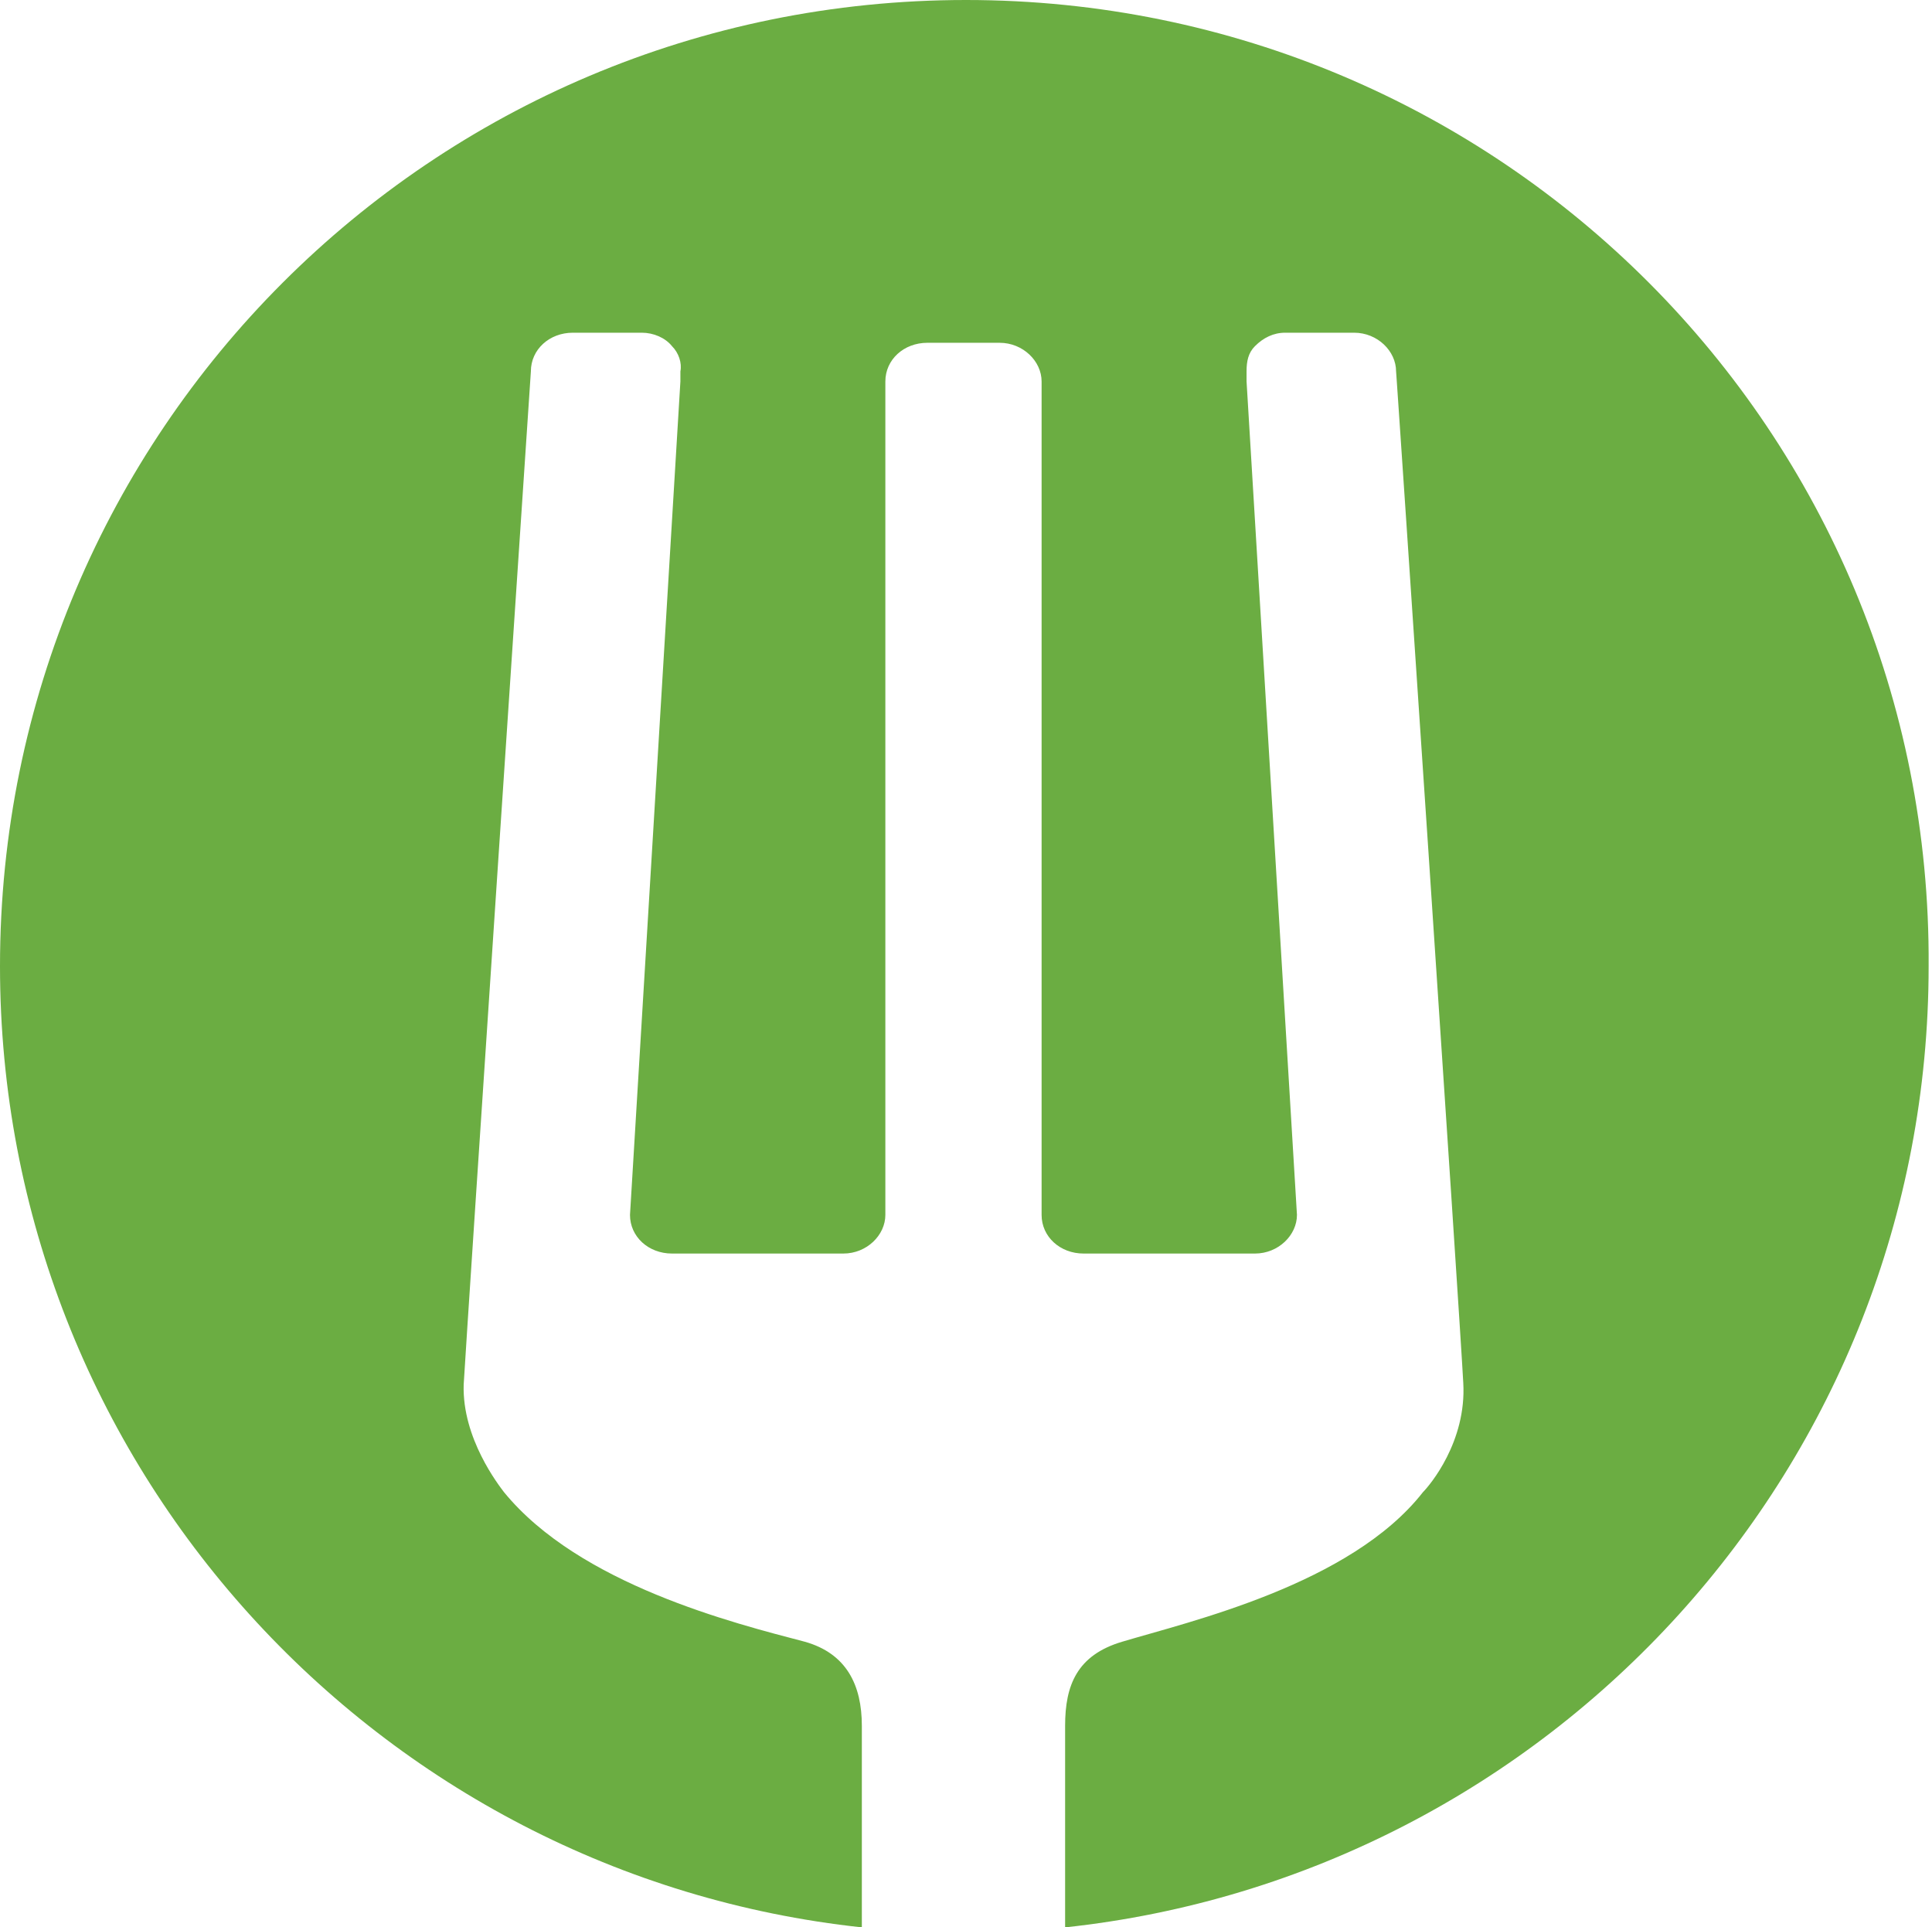 <?xml version="1.0" encoding="utf-8"?>
<!-- Generator: Adobe Illustrator 21.0.2, SVG Export Plug-In . SVG Version: 6.00 Build 0)  -->
<svg version="1.1" id="Layer_1" xmlns="http://www.w3.org/2000/svg" xmlns:xlink="http://www.w3.org/1999/xlink" x="0px" y="0px"
	 viewBox="0 0 115 114.7" style="enable-background:new 0 0 115 114.7;" xml:space="preserve">
<style type="text/css">
	.st0{fill:#6BAD42;}
</style>
<g>
	<path class="st0" d="M57.5,0C25.7,0,0,25.7,0,57.5c0,29.7,22.5,54.1,51.3,57.2v-12c0-2.4-0.9-4.3-3.4-5c-4.2-1.1-13.4-3.4-17.9-8.9
		c-0.3-0.4-2.5-3.2-2.4-6.4c0.2-3.5,4-60.3,4-60.3c0-1.3,1.1-2.3,2.5-2.3h4.1c0.7,0,1.4,0.3,1.8,0.8c0.4,0.4,0.6,1,0.5,1.5
		c0,0.2,0,0.4,0,0.6l-3,49.6c0,1.3,1.1,2.3,2.5,2.3h10.2c1.4,0,2.5-1.1,2.5-2.3V22.7c0-1.3,1.1-2.3,2.5-2.3h4.3
		c1.4,0,2.5,1.1,2.5,2.3v49.6c0,1.3,1.1,2.3,2.5,2.3h10.2c1.4,0,2.5-1.1,2.5-2.3l-3-49.6c0-0.2,0-0.4,0-0.6c0-0.6,0.1-1.1,0.5-1.5
		c0.5-0.5,1.1-0.8,1.8-0.8h4.1c1.4,0,2.5,1.1,2.5,2.3c0-0.2,3.8,56.3,4,60.2c0.2,3.5-2,6.1-2.4,6.5c-4.3,5.5-13.9,7.7-17.9,8.9
		c-2.7,0.8-3.4,2.6-3.4,5v12c28.9-3.1,51.4-27.5,51.4-57.2C115,25.7,89.3,0,57.5,0z"/>
</g>
</svg>
